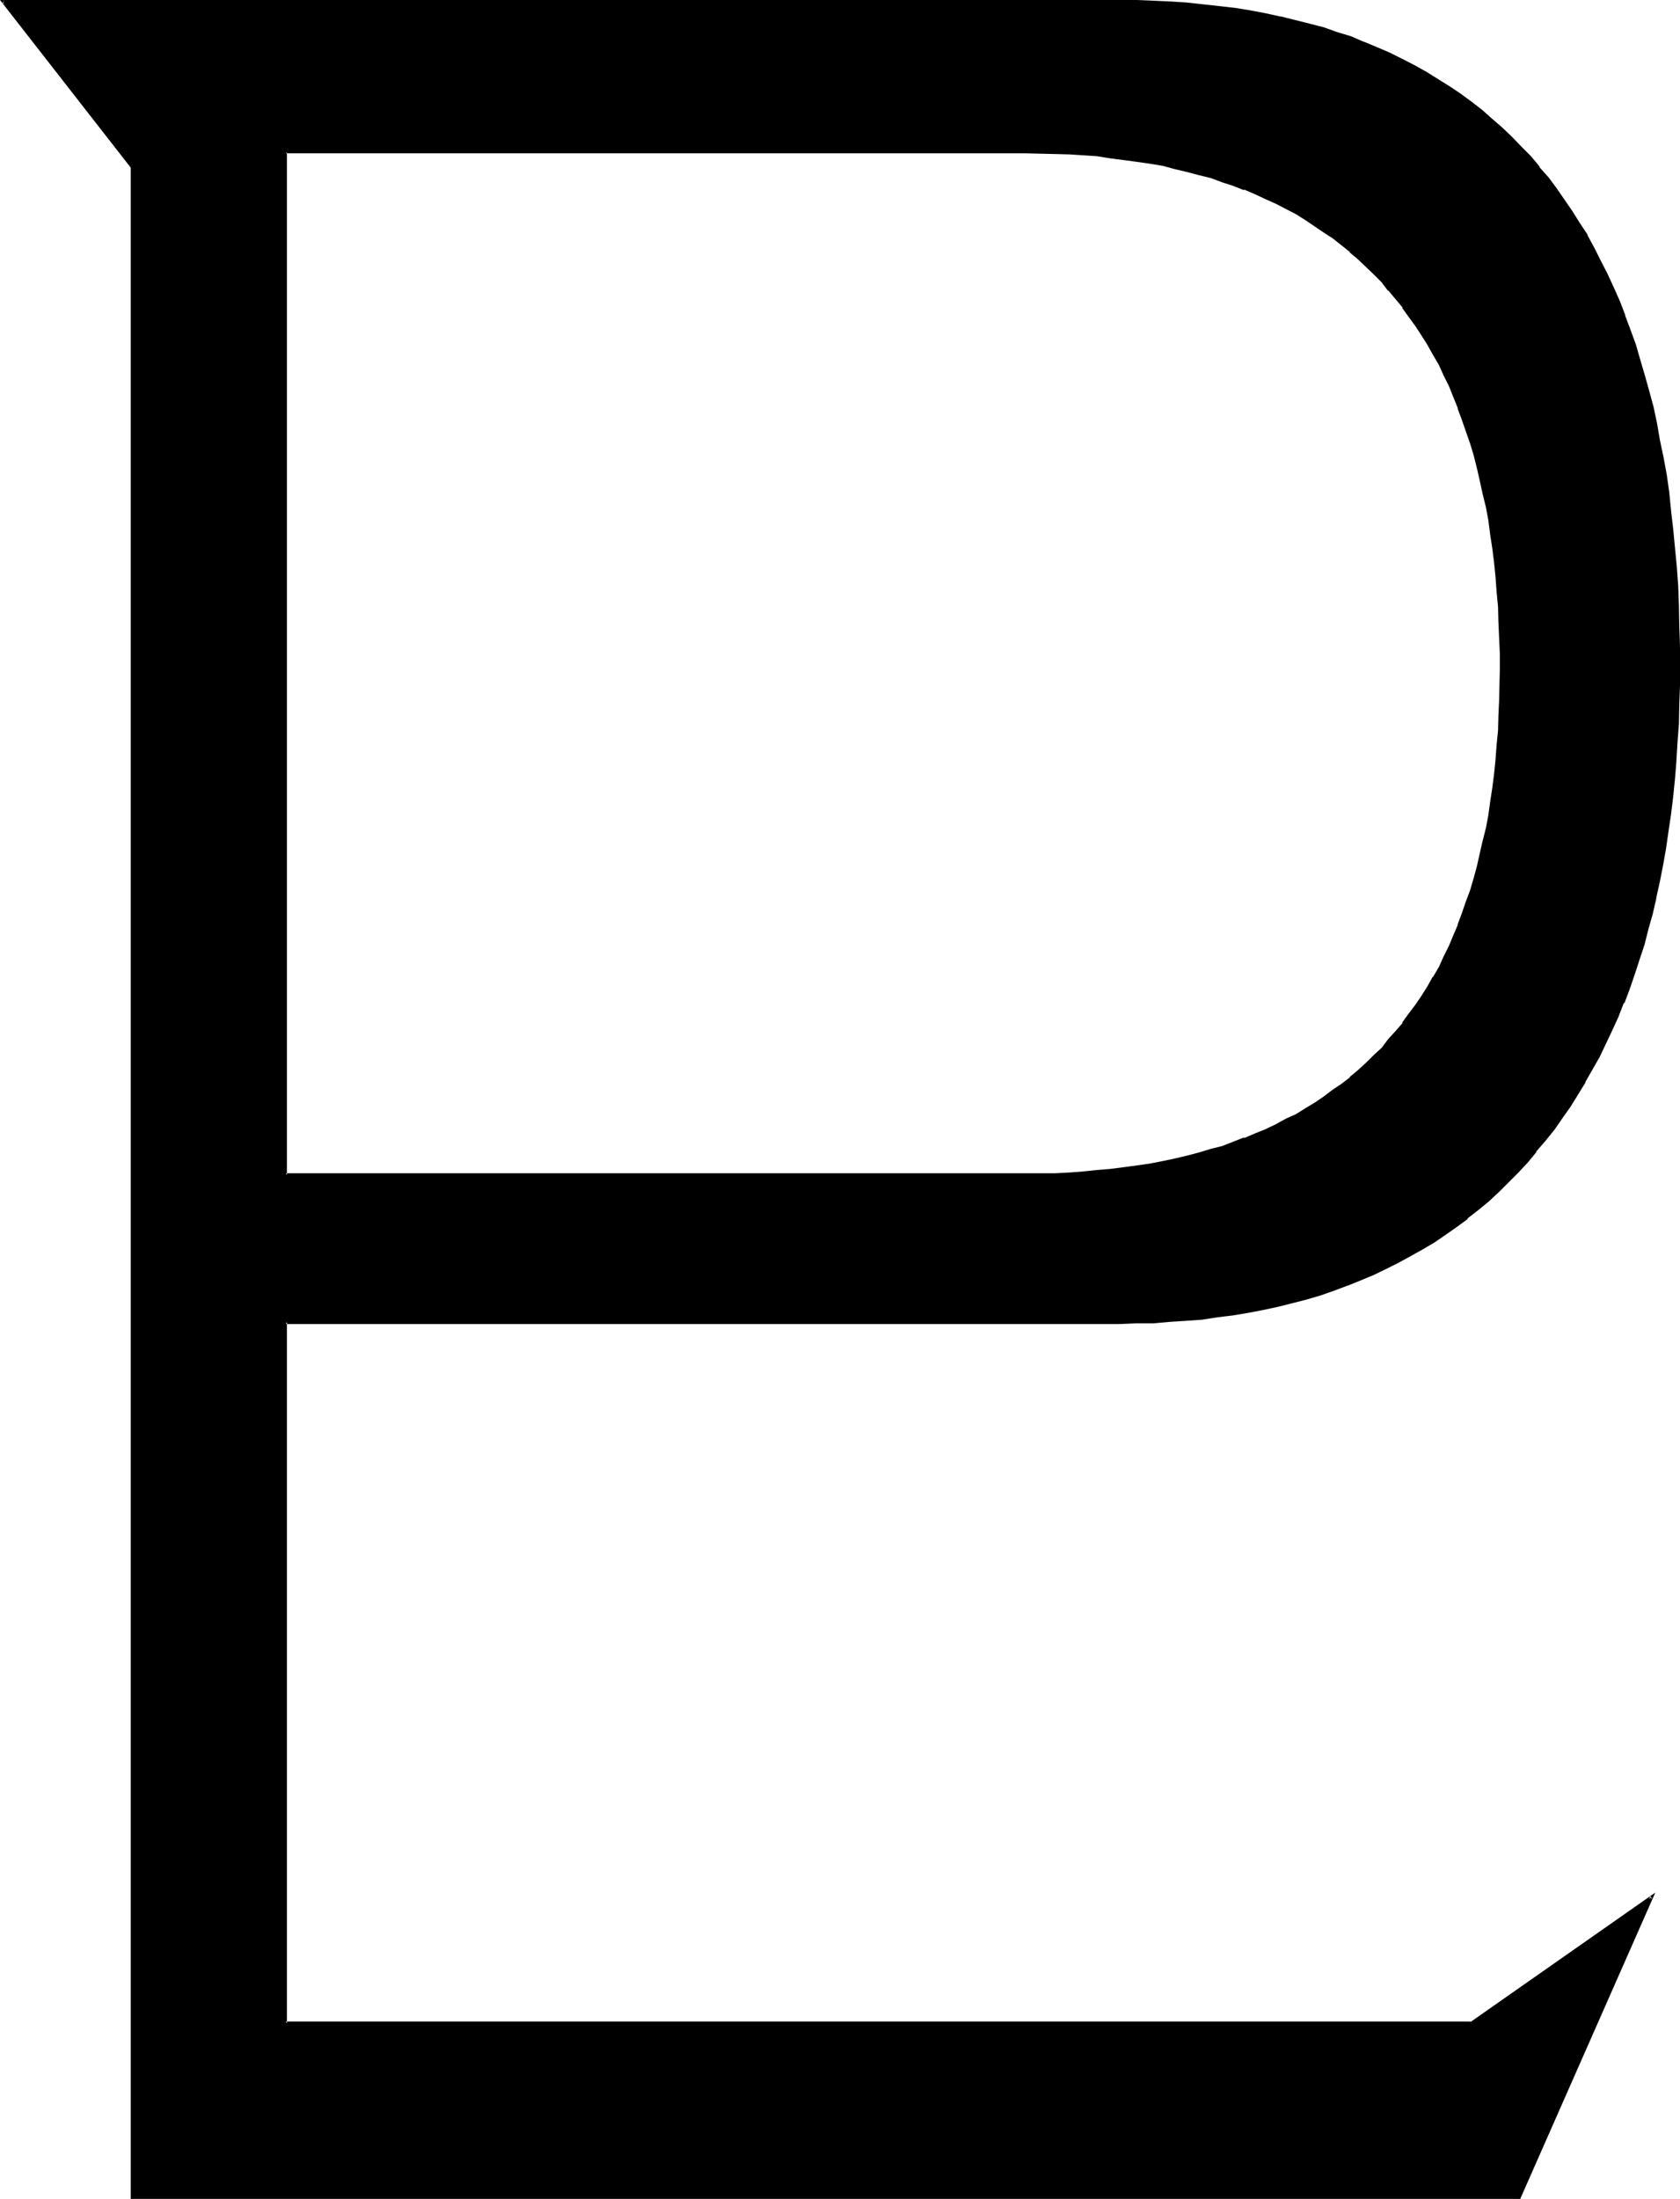 <?xml version="1.0" encoding="UTF-8" standalone="no"?>
<svg
   version="1.0"
   width="119.126mm"
   height="155.905mm"
   id="svg3"
   sodipodi:docname="Pluto-Ngetal.wmf"
   xmlns:inkscape="http://www.inkscape.org/namespaces/inkscape"
   xmlns:sodipodi="http://sodipodi.sourceforge.net/DTD/sodipodi-0.dtd"
   xmlns="http://www.w3.org/2000/svg"
   xmlns:svg="http://www.w3.org/2000/svg">
  <sodipodi:namedview
     id="namedview3"
     pagecolor="#ffffff"
     bordercolor="#000000"
     borderopacity="0.25"
     inkscape:showpageshadow="2"
     inkscape:pageopacity="0.0"
     inkscape:pagecheckerboard="0"
     inkscape:deskcolor="#d1d1d1"
     inkscape:document-units="mm" />
  <defs
     id="defs1">
    <pattern
       id="WMFhbasepattern"
       patternUnits="userSpaceOnUse"
       width="6"
       height="6"
       x="0"
       y="0" />
  </defs>
  <path
     style="fill:#000000;fill-opacity:1;fill-rule:evenodd;stroke:none"
     d="M 274.848,314.88 H 76.608 V 40.8 h 198.24 l 7.968,0.096 3.744,0.192 3.84,0.192 3.744,0.288 3.552,0.288 3.552,0.576 3.552,0.48 3.36,0.576 3.456,0.672 3.36,0.672 3.264,0.768 3.168,0.864 3.072,0.96 3.072,0.96 3.072,0.96 2.88,1.152 2.976,1.248 2.88,1.344 2.784,1.248 2.592,1.344 2.688,1.44 2.592,1.632 2.4,1.44 2.592,1.728 2.304,1.632 2.4,1.824 2.304,1.92 2.112,1.92 2.208,2.112 2.112,1.92 1.92,2.112 2.016,2.208 1.92,2.304 1.728,2.304 1.824,2.4 1.728,2.592 1.632,2.4 1.632,2.592 1.632,2.784 1.44,2.688 1.248,2.784 1.536,2.88 1.056,2.88 1.344,3.072 1.152,3.072 1.056,3.264 0.96,3.072 1.056,3.36 0.96,3.264 0.768,3.552 0.768,3.36 0.672,3.648 0.672,3.648 0.672,3.552 0.48,3.936 0.48,3.648 0.288,4.032 0.48,3.936 0.192,4.032 0.288,4.032 0.192,4.224 v 4.224 4.32 4.224 4.032 l -0.192,4.224 -0.288,3.84 -0.192,4.032 -0.48,3.936 -0.288,3.648 -0.48,3.744 -0.48,3.744 -0.672,3.552 -0.672,3.552 -0.672,3.552 -0.768,3.36 -0.768,3.264 -0.96,3.36 -1.056,3.072 -0.96,3.264 -1.056,3.072 -1.152,3.072 -1.344,2.88 -1.056,2.784 -1.536,2.88 -1.248,2.784 -1.44,2.688 -1.632,2.592 -1.632,2.592 -1.632,2.4 -1.728,2.496 -1.824,2.208 -1.728,2.304 -1.92,2.208 -2.016,2.112 -1.92,2.112 -2.112,2.112 -2.208,1.92 -2.112,1.824 -2.304,1.92 -2.4,1.728 -2.304,1.632 -2.592,1.632 -2.4,1.44 -2.592,1.632 -2.688,1.44 -2.592,1.344 -2.784,1.248 -2.88,1.344 -2.976,1.056 -5.952,2.112 -3.072,0.96 -3.072,0.864 -3.168,0.768 -3.264,0.864 -3.36,0.576 -3.456,0.672 -3.36,0.672 -3.552,0.48 -3.552,0.48 -3.552,0.288 -3.744,0.384 -3.84,0.096 -3.744,0.192 z M 299.904,0.384 H 0.672 L 35.424,44.832 V 588.96 H 407.04 l 35.616,-80.64 -48.48,33.888 H 76.608 V 354.24 h 223.296 4.512 l 4.608,-0.096 4.32,-0.192 4.416,-0.288 4.128,-0.48 4.224,-0.48 4.224,-0.48 4.032,-0.864 4.032,-0.672 3.84,-0.96 3.936,-0.96 3.84,-0.96 3.744,-1.152 3.552,-1.056 3.744,-1.344 3.552,-1.44 3.36,-1.44 3.36,-1.632 3.264,-1.632 3.264,-1.728 3.168,-1.824 3.264,-1.92 2.88,-2.112 3.072,-2.112 2.976,-2.112 2.688,-2.208 2.784,-2.496 2.784,-2.4 2.688,-2.592 2.4,-2.688 2.592,-2.784 2.496,-2.784 2.208,-2.88 2.4,-3.072 2.112,-2.88 2.112,-3.264 2.112,-3.264 1.92,-3.168 1.92,-3.456 2.016,-3.36 1.536,-3.36 1.824,-3.744 1.632,-3.552 1.44,-3.744 1.44,-3.84 1.44,-3.936 1.344,-3.84 1.248,-4.032 1.152,-4.032 0.96,-4.224 1.152,-4.224 0.768,-4.32 0.96,-4.416 0.672,-4.512 0.864,-4.512 0.576,-4.512 0.48,-4.704 0.48,-4.8 0.48,-4.896 0.384,-4.8 0.288,-4.992 0.192,-5.088 v -5.184 l 0.192,-5.088 -0.192,-5.568 v -5.472 l -0.192,-5.28 -0.288,-5.376 -0.384,-5.184 -0.288,-4.992 -0.48,-4.992 -0.672,-4.992 -0.576,-4.896 -0.672,-4.704 -0.864,-4.704 -0.768,-4.512 -0.96,-4.32 -0.96,-4.512 -0.96,-4.224 -1.152,-4.224 -1.344,-4.224 -1.248,-4.032 -1.248,-4.032 -1.536,-3.84 -1.44,-3.744 -1.632,-3.744 -1.536,-3.552 -1.824,-3.552 -1.728,-3.36 -2.016,-3.36 -1.92,-3.264 -1.92,-3.264 -2.112,-3.072 -2.112,-3.072 -2.208,-2.88 -2.304,-2.784 -2.4,-2.688 -2.4,-2.592 -2.592,-2.592 -2.592,-2.592 -2.784,-2.304 -2.784,-2.4 -2.688,-2.112 -2.976,-2.208 -2.88,-1.92 -3.072,-2.016 -3.072,-1.92 -3.168,-1.728 -3.264,-1.632 -3.36,-1.632 -3.456,-1.632 -3.552,-1.44 -3.36,-1.248 -3.744,-1.344 -3.744,-1.152 -3.648,-1.152 -3.936,-0.96 -3.84,-0.96 -4.032,-0.768 -4.032,-0.672 -4.224,-0.672 -4.224,-0.576 -4.224,-0.48 -4.32,-0.384 -4.512,-0.288 -4.416,-0.384 h -4.512 z"
     id="path1" />
  <path
     style="fill:#000000;fill-opacity:1;fill-rule:evenodd;stroke:none"
     d="M 299.904,0 H 0 l 35.04,44.928 v -0.096 544.416 h 372.384 l 36.192,-82.08 -49.632,34.752 0.192,-0.192 H 76.608 l 0.288,0.48 V 354.24 l -0.288,0.576 h 223.296 l 4.512,-0.192 h 4.608 l 4.32,-0.384 4.416,-0.288 4.32,-0.288 4.224,-0.672 4.032,-0.48 4.032,-0.672 4.032,-0.768 4.032,-0.864 3.84,-0.96 3.744,-0.96 3.936,-1.152 3.552,-1.248 3.552,-1.344 h 0.096 l 3.552,-1.44 3.456,-1.44 3.36,-1.632 3.264,-1.632 3.168,-1.728 3.264,-1.824 3.264,-1.92 3.072,-2.112 2.88,-2.016 2.88,-2.112 v -0.192 l 2.976,-2.304 2.688,-2.208 2.784,-2.592 2.592,-2.592 2.592,-2.592 2.592,-2.784 2.208,-2.688 v -0.192 l 2.496,-2.88 2.4,-2.976 2.112,-3.072 2.112,-2.976 2.016,-3.264 2.016,-3.264 v -0.192 l 1.92,-3.36 1.92,-3.36 1.632,-3.456 1.728,-3.648 1.632,-3.552 1.44,-3.744 h 0.192 l 1.44,-3.84 1.344,-3.936 1.248,-3.84 1.344,-4.032 1.056,-4.224 1.152,-4.032 0.96,-4.224 v -0.192 l 0.96,-4.32 0.864,-4.416 0.768,-4.32 0.672,-4.704 0.672,-4.512 0.576,-4.704 0.48,-4.8 0.384,-4.704 v -0.192 l 0.288,-4.8 0.384,-4.992 0.096,-5.088 0.192,-5.184 v -5.088 -5.568 l -0.192,-5.472 -0.096,-5.28 -0.192,-5.376 -0.384,-5.184 -0.48,-4.992 -0.48,-4.992 -0.576,-4.992 -0.48,-4.896 -0.672,-4.704 -0.864,-4.704 -0.96,-4.512 -0.768,-4.512 -0.96,-4.512 -1.152,-4.224 -1.152,-4.128 -1.248,-4.224 -1.152,-4.032 -1.44,-3.936 -1.44,-3.84 v -0.192 l -1.44,-3.744 -1.632,-3.648 -1.632,-3.552 -1.824,-3.552 -1.728,-3.456 -1.824,-3.36 V 62.88 l -2.112,-3.168 -1.92,-3.072 -2.112,-3.072 -2.112,-3.072 -2.208,-2.976 -2.4,-2.688 V 44.64 l -2.304,-2.784 -2.592,-2.592 -2.4,-2.496 -2.592,-2.496 -2.784,-2.4 -2.688,-2.4 -2.976,-2.304 -2.88,-2.112 -2.88,-1.92 -3.072,-1.92 -3.072,-1.92 -3.264,-1.824 -3.168,-1.632 -3.456,-1.728 -3.36,-1.44 -3.456,-1.44 h -0.096 l -3.552,-1.536 -3.552,-1.056 -3.744,-1.344 -3.744,-0.96 -3.84,-0.96 -3.84,-0.96 h -0.192 l -3.936,-0.864 -4.032,-0.768 -4.128,-0.672 -4.224,-0.48 -4.416,-0.48 -4.32,-0.48 L 313.536,0.384 309.12,0.192 304.608,0 h -4.704 v 0.864 h 4.704 l 4.512,0.192 4.416,0.096 4.512,0.384 4.32,0.288 4.224,0.672 4.224,0.48 4.224,0.576 4.032,0.864 4.032,0.768 h -0.192 l 3.936,0.864 3.84,0.96 3.84,1.152 3.552,1.248 3.744,1.152 3.552,1.44 -0.192,-0.192 3.552,1.44 3.456,1.632 3.36,1.632 3.264,1.632 3.264,1.728 h -0.192 l 3.072,2.016 3.072,1.92 3.072,1.92 2.88,2.304 2.784,2.112 2.688,2.208 2.592,2.4 2.592,2.496 2.592,2.592 2.4,2.688 2.496,2.784 V 45.12 l 2.208,2.88 2.304,2.976 2.112,3.072 2.112,3.072 1.92,3.072 1.92,3.168 1.92,3.456 1.824,3.36 1.728,3.552 1.632,3.552 1.632,3.744 1.44,3.744 1.248,3.84 1.536,4.032 1.248,4.032 1.152,4.032 1.152,4.224 1.056,4.32 1.056,4.416 0.96,4.32 0.768,4.704 0.768,4.704 0.672,4.704 0.672,4.8 0.48,4.896 0.48,4.992 0.48,5.184 v -0.192 l 0.288,5.184 0.192,5.376 0.192,5.28 0.096,5.472 v 5.568 5.088 l -0.096,5.184 -0.192,5.088 -0.288,4.992 -0.384,4.8 -0.288,4.896 -0.48,4.704 -0.672,4.608 -0.576,4.704 -0.672,4.512 -0.864,4.512 -0.768,4.416 -0.96,4.224 -0.96,4.128 -1.152,4.224 -1.152,4.032 -1.152,4.032 -1.44,4.032 -1.248,3.936 -1.44,3.744 -1.632,3.648 -1.44,3.552 -1.824,3.744 -1.632,3.36 -1.92,3.456 -1.92,3.36 -1.92,3.264 -2.112,3.168 -2.112,3.072 -2.304,3.072 -2.208,2.976 h 0.096 l -2.4,3.072 v -0.192 l -2.4,2.88 -2.592,2.784 -2.4,2.592 -2.784,2.592 -2.688,2.4 -2.784,2.4 h 0.192 l -2.976,2.304 -2.88,2.112 -2.88,2.112 -3.072,2.112 -3.072,1.92 -3.264,1.728 -3.264,1.824 -3.168,1.632 -3.456,1.536 -3.36,1.536 v -0.192 l -3.552,1.44 -3.552,1.344 -3.744,1.248 -3.648,1.152 -3.936,0.96 -3.744,0.96 -3.84,0.768 -4.032,0.864 -4.032,0.672 -4.224,0.576 -4.224,0.48 -4.32,0.384 -4.416,0.288 h 0.192 l -4.32,0.288 h -4.608 l -4.512,0.192 H 76.32 v 188.64 h 317.952 l 48.48,-33.984 -0.48,-0.48 -35.52,80.64 0.288,-0.288 H 35.424 l 0.288,0.48 V 44.64 L 0.96,0.192 0.672,0.864 h 299.232 z"
     id="path2" />
  <path
     style="fill:#000000;fill-opacity:1;fill-rule:evenodd;stroke:none"
     d="M 274.848,314.4 H 76.608 l 0.288,0.48 V 40.8 l -0.288,0.288 h 198.24 l 7.968,0.192 3.744,0.096 7.392,0.48 3.552,0.576 3.744,0.48 3.552,0.48 3.36,0.48 3.456,0.576 3.168,0.864 3.264,0.768 3.264,0.864 3.168,0.768 3.072,1.152 2.976,0.96 2.88,1.152 v -0.192 l 2.88,1.248 2.88,1.344 2.784,1.248 2.592,1.344 2.784,1.44 2.592,1.632 2.4,1.632 2.4,1.632 2.4,1.536 2.304,1.824 2.4,1.92 h -0.192 l 2.304,1.92 2.112,2.016 2.112,2.016 2.112,2.112 1.728,2.304 V 77.76 l 1.92,2.304 2.016,2.4 h -0.192 l 1.728,2.4 1.824,2.496 1.632,2.496 1.632,2.592 1.44,2.592 1.632,2.784 1.248,2.784 1.44,2.88 1.152,2.88 1.248,3.072 h -0.096 l 1.152,3.072 1.056,3.072 1.152,3.264 0.96,3.168 0.864,3.456 0.768,3.36 0.768,3.552 0.864,3.456 0.672,3.648 0.48,3.744 0.576,3.744 0.48,3.84 0.384,3.84 0.288,3.936 0.384,4.032 0.096,4.032 0.192,4.224 0.192,4.224 v 4.32 l -0.192,8.256 -0.192,4.224 -0.096,3.84 -0.384,3.84 -0.288,3.936 -0.384,3.84 -0.48,3.744 -0.576,3.744 -0.48,3.552 -0.672,3.552 -0.864,3.36 -0.768,3.36 -0.768,3.456 -0.864,3.168 -0.96,3.264 -1.152,3.072 -1.056,3.072 -1.152,3.072 h 0.096 l -1.248,2.88 -1.152,2.784 -1.44,2.88 -1.248,2.784 -1.632,2.784 v -0.192 l -1.44,2.592 -1.632,2.592 -1.632,2.4 -1.824,2.4 -1.728,2.4 h 0.192 l -2.016,2.304 -1.92,2.112 -1.728,2.304 -2.112,1.92 -2.112,2.112 -2.112,1.92 -2.304,1.92 h 0.192 l -2.4,1.824 -2.304,1.536 -2.4,1.824 -2.4,1.632 -2.4,1.44 -2.592,1.632 -2.784,1.248 -2.592,1.44 -2.784,1.344 -2.88,1.152 -2.88,1.248 V 304.8 l -5.856,2.304 -3.072,0.768 -3.168,0.96 -3.264,0.864 -3.264,0.768 -3.168,0.672 -3.456,0.672 -3.36,0.48 -3.552,0.48 -3.744,0.48 -3.552,0.288 -3.744,0.384 h 0.192 l -3.84,0.288 -3.744,0.192 h -7.968 v 0.768 h 7.968 l 3.744,-0.192 3.84,-0.288 3.744,-0.288 3.552,-0.384 3.552,-0.48 3.552,-0.48 3.36,-0.48 3.456,-0.672 3.36,-0.576 h 0.192 l 3.168,-0.864 3.072,-0.768 3.264,-0.96 3.072,-0.96 5.952,-2.112 2.88,-1.152 2.976,-1.248 2.688,-1.344 2.592,-1.248 2.784,-1.536 2.592,-1.44 2.592,-1.632 2.4,-1.536 2.4,-1.632 2.304,-1.824 2.208,-1.92 h 0.192 l 2.112,-1.728 2.112,-2.112 2.112,-2.016 2.112,-2.016 1.92,-2.112 1.92,-2.304 1.824,-2.208 h 0.096 l 1.632,-2.496 1.824,-2.4 1.536,-2.4 1.632,-2.592 1.632,-2.592 1.44,-2.784 1.344,-2.688 1.44,-2.784 1.152,-2.88 1.248,-2.976 v -0.096 l 1.152,-2.976 1.152,-3.072 0.96,-3.168 0.96,-3.264 0.96,-3.168 0.768,-3.456 0.864,-3.36 0.768,-3.552 0.672,-3.456 0.48,-3.648 0.672,-3.744 0.288,-3.552 0.48,-3.84 0.384,-3.936 0.288,-3.84 v -0.192 l 0.192,-3.84 0.096,-4.224 0.192,-8.256 -0.192,-4.32 v -4.224 l -0.096,-4.224 -0.192,-4.032 -0.288,-4.032 -0.384,-4.032 -0.48,-3.936 -0.288,-3.84 -0.672,-3.744 -0.48,-3.648 -0.672,-3.552 -0.768,-3.648 -0.864,-3.552 -0.768,-3.36 -0.96,-3.36 -0.96,-3.264 -0.96,-3.264 -1.152,-3.168 -1.152,-3.072 -1.248,-3.072 -1.152,-2.976 -1.44,-2.88 -1.344,-2.688 -1.44,-2.784 -1.632,-2.784 -1.632,-2.592 -1.536,-2.592 -1.824,-2.4 -1.632,-2.4 h -0.096 l -1.824,-2.304 -1.92,-2.4 -1.92,-2.112 -2.112,-2.208 -2.112,-2.016 -2.112,-2.016 -2.112,-2.016 h -0.192 l -2.208,-1.728 v -0.192 l -2.304,-1.728 -2.4,-1.632 -2.4,-1.824 -2.592,-1.44 -2.592,-1.632 -2.784,-1.44 -2.592,-1.248 -2.688,-1.344 -2.976,-1.248 -2.88,-1.344 -3.072,-1.056 -2.88,-1.056 -3.072,-1.056 -3.264,-0.864 -3.072,-0.768 -3.168,-0.864 h -0.192 l -3.36,-0.768 -3.456,-0.672 -3.36,-0.48 -3.552,-0.48 -3.552,-0.48 -3.552,-0.288 -7.488,-0.672 H 286.56 L 282.816,40.416 274.848,40.32 76.32,40.416 v 274.752 h 198.528 z"
     id="path3" />
</svg>
